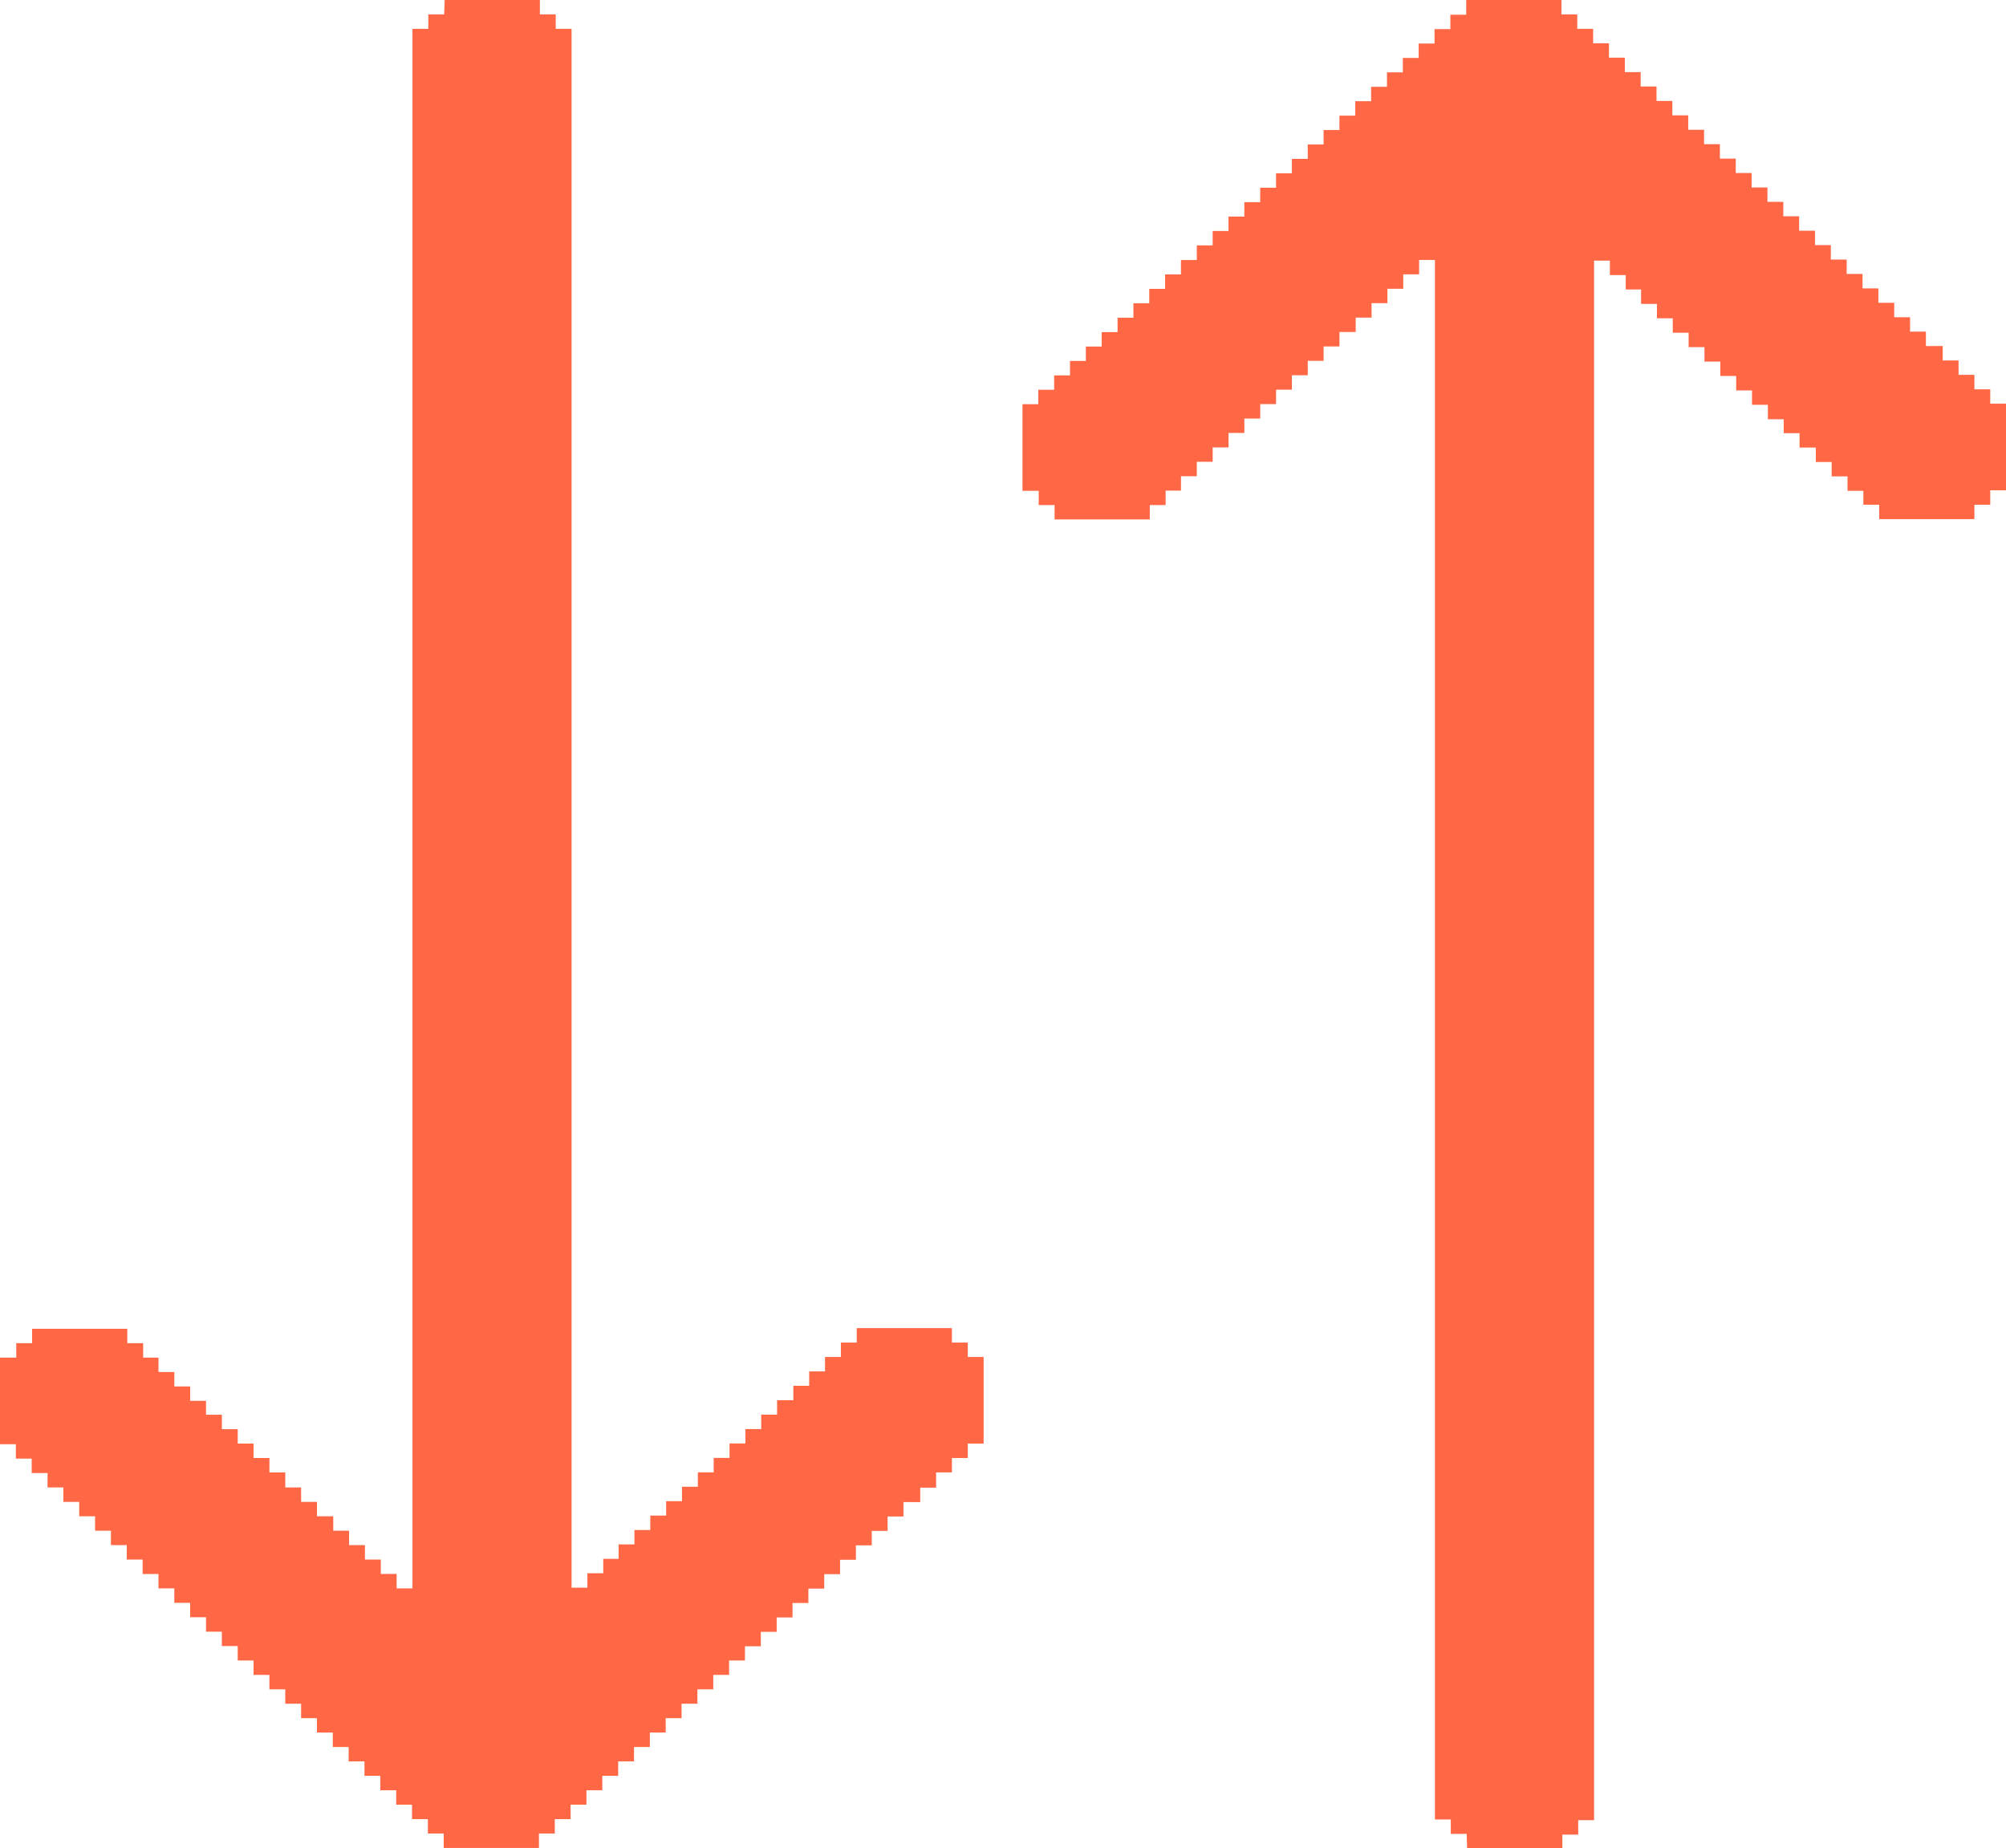 <svg id="Group_351" data-name="Group 351" xmlns="http://www.w3.org/2000/svg" width="19.619" height="18.076" viewBox="0 0 19.619 18.076">
  <path id="Path_9" data-name="Path 9" d="M907.344,147.141h-.155v.141h-.155v15.252h-.155v-.141h-.155v-.141h-.155v-.141h-.155v-.141h-.155v-.141H906.1v-.141h-.155v-.141h-.155V161.4h-.155v-.141h-.155v-.141h-.155v-.141h-.155v-.141h-.155V160.7h-.155v-.141h-.155v-.141h-.155v-.141H904.4v-.141h-.155v-.141h-.931v.141h-.155v.141H903v.847h.155v.141h.155v.141h.155v.141h.155v.141h.155v.141h.155v.141h.155v.141h.155v.141h.155v.141h.155v.141h.155v.141h.155v.141h.155v.141h.155v.141h.155v.141h.155v.141h.155v.141h.155v.141h.155v.141h.155v.141h.155v.141h.155v.141h.155v.141h.155v.141h.155v.141h.155v.141h.155v.141h.155v.141h.931v-.141h.155v-.141h.155v-.141h.155v-.141h.155v-.141h.155v-.141h.155v-.141h.155v-.141h.155v-.141h.155v-.141h.155v-.141h.155v-.141h.155v-.141h.155V163.1h.155v-.141h.155v-.141h.155v-.141h.155v-.141h.155v-.141h.155v-.141h.155v-.141h.155v-.141h.155v-.141h.155v-.141H912v-.141h.155V161.4h.155v-.141h.155v-.141h.155v-.847h-.155v-.141h-.155v-.141h-.931v.141h-.155v.141h-.155v.141h-.155v.141h-.155v.141H910.6v.141h-.155v.141h-.155v.141h-.155v.141h-.155v.141h-.155v.141h-.155v.141h-.155v.141h-.155v.141h-.155v.141h-.155v.141H908.9v.141h-.155v.141h-.155V147.282h-.155v-.141h-.155V147h-.931Z" transform="translate(-903 -147)" fill="#ff6745" fill-rule="evenodd"/>
  <path id="Path_9-2" data-name="Path 9" d="M907.344,164.935h-.155v-.141h-.155V149.542h-.155v.141h-.155v.141h-.155v.141h-.155v.141h-.155v.141H906.1v.141h-.155v.141h-.155v.141h-.155v.141h-.155v.141h-.155v.141h-.155v.141h-.155v.141h-.155v.141h-.155v.141h-.155v.141H904.4v.141h-.155v.141h-.931v-.141h-.155V151.8H903v-.847h.155v-.141h.155v-.141h.155v-.141h.155v-.141h.155v-.141h.155v-.141h.155v-.141h.155v-.141h.155v-.141h.155v-.141h.155V149.4h.155v-.141h.155v-.141h.155v-.141h.155v-.141h.155v-.141h.155v-.141h.155v-.141h.155v-.141h.155v-.141h.155v-.141h.155v-.141h.155v-.141h.155v-.141h.155v-.141h.155v-.141h.155v-.141h.155V147h.931v.141h.155v.141h.155v.141h.155v.141h.155v.141h.155v.141h.155v.141h.155v.141h.155v.141h.155v.141h.155v.141h.155v.141h.155v.141h.155v.141h.155v.141h.155v.141h.155v.141h.155v.141h.155v.141h.155v.141h.155v.141h.155v.141h.155v.141h.155v.141H912v.141h.155v.141h.155v.141h.155v.141h.155v.847h-.155v.141h-.155v.141h-.931v-.141h-.155V151.8h-.155v-.141h-.155v-.141h-.155v-.141H910.6v-.141h-.155V151.1h-.155v-.141h-.155v-.141h-.155v-.141h-.155v-.141h-.155v-.141h-.155v-.141h-.155v-.141h-.155v-.141h-.155v-.141H908.9v-.141h-.155v-.141h-.155v15.252h-.155v.141h-.155v.141h-.931Z" transform="translate(-893 -147)" fill="#ff6745" fill-rule="evenodd"/>
</svg>
